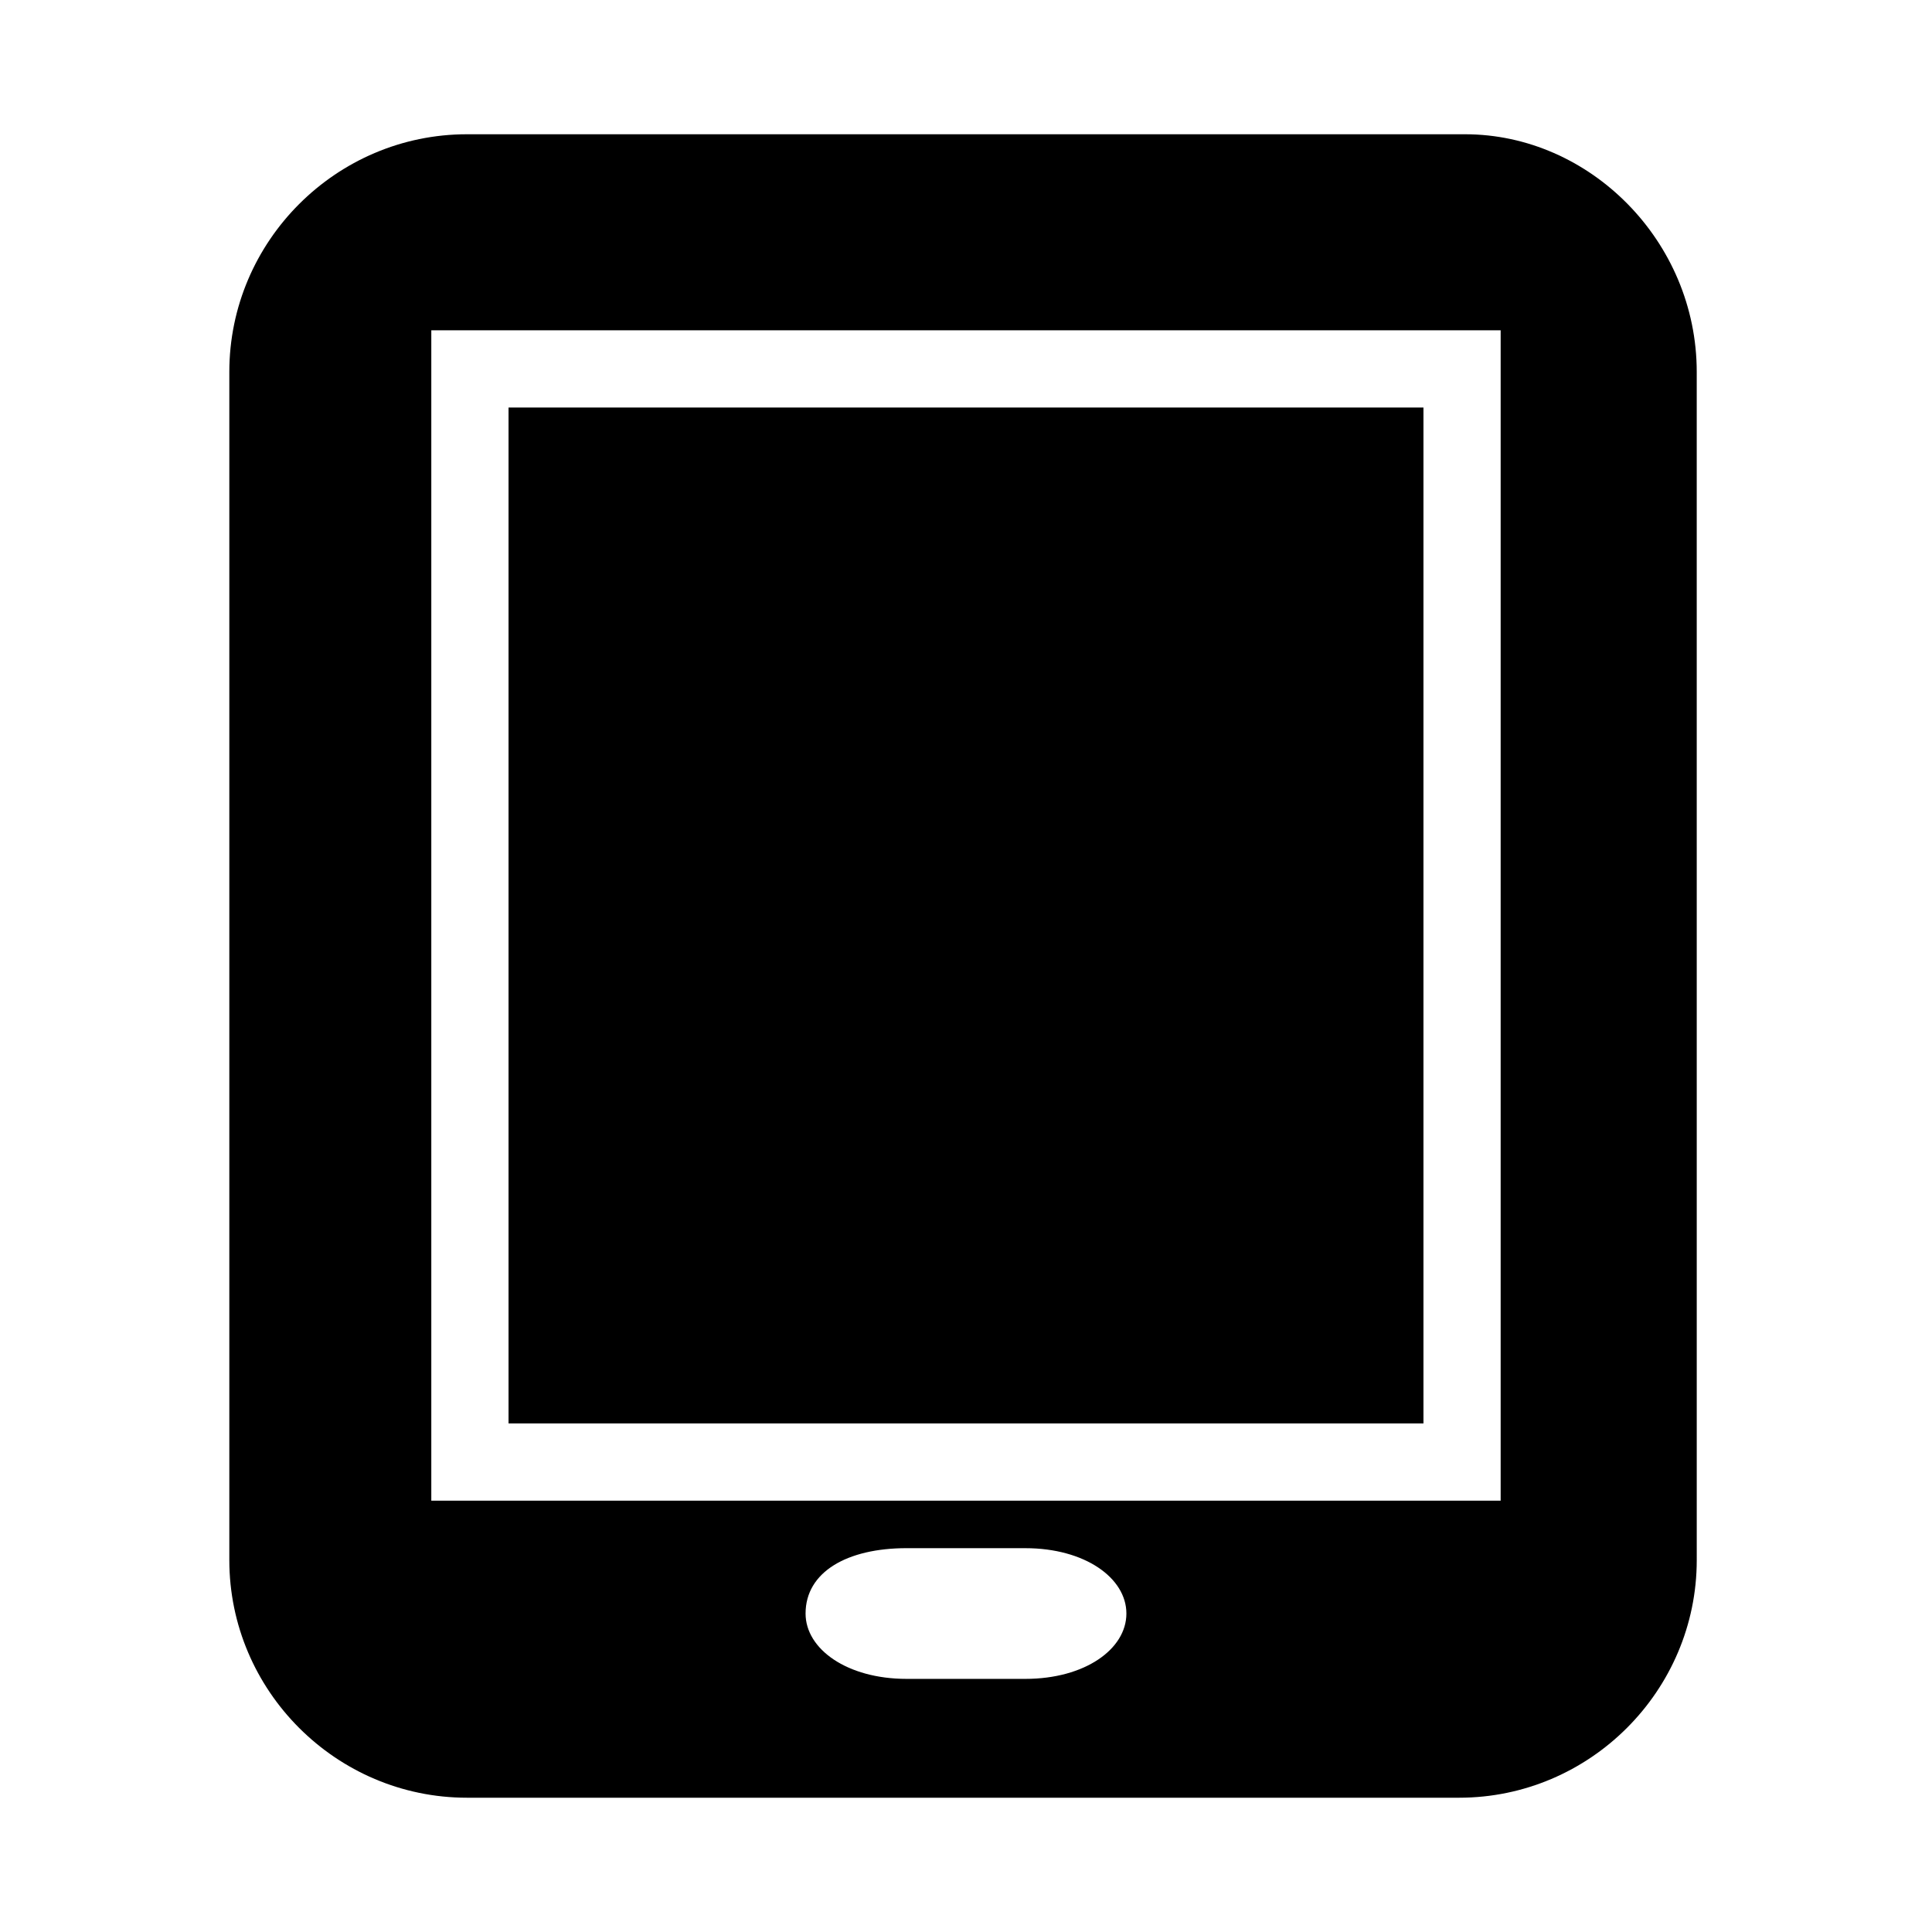 <?xml version="1.0" encoding="UTF-8"?>
<!-- Uploaded to: SVG Repo, www.svgrepo.com, Generator: SVG Repo Mixer Tools -->
<svg fill="#000000" width="800px" height="800px" version="1.1" viewBox="144 144 512 512" xmlns="http://www.w3.org/2000/svg">
 <g>
  <path d="m278.77 252h242.46v269.22h-242.46z"/>
  <path d="m532.25 179.58h-264.5c-34.637 0-62.977 28.34-62.977 62.977v314.88c0 34.637 28.34 62.977 62.977 62.977h262.93c34.637 0 62.977-28.34 62.977-62.977l-0.004-314.88c0-34.637-28.336-62.977-61.398-62.977zm-116.51 409.34h-31.488c-15.742 0-26.766-7.871-26.766-17.32 0-11.02 11.02-17.32 26.766-17.32l31.488 0.004c15.742 0 26.766 7.871 26.766 17.32 0 9.445-11.02 17.316-26.766 17.316zm125.95-47.23h-283.39v-310.16h283.39z"/>
 </g>
</svg>